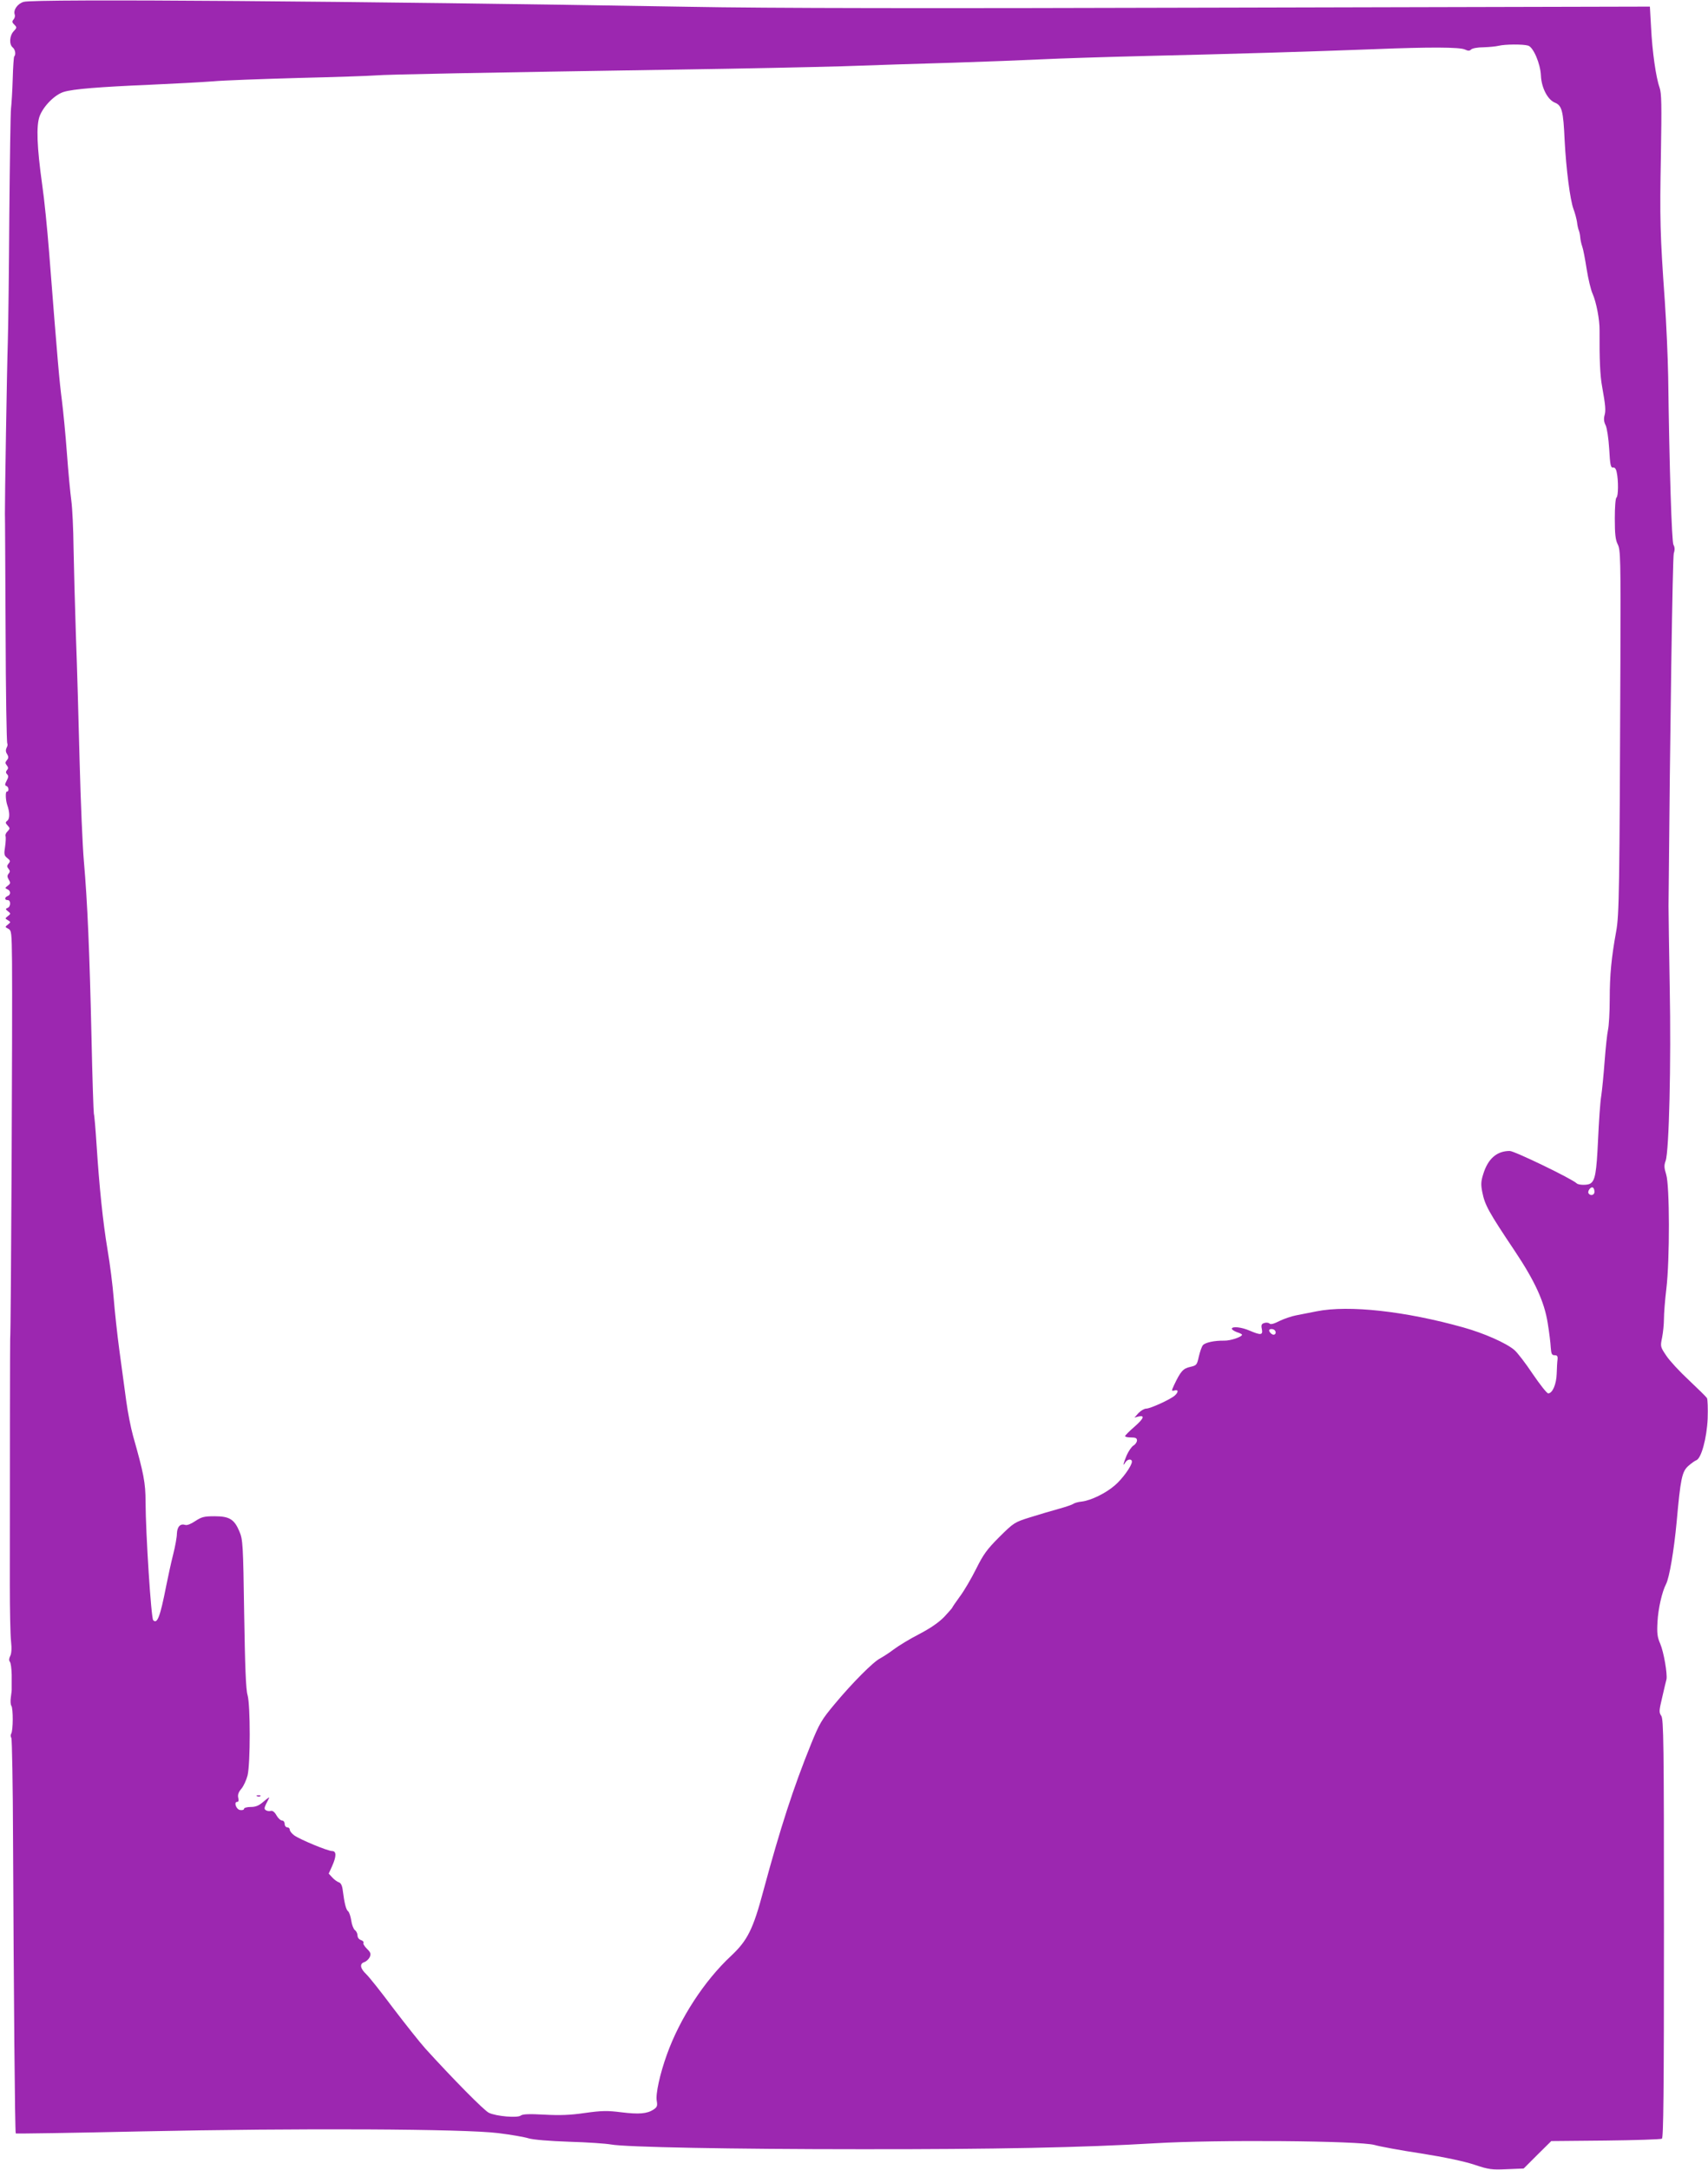 <?xml version="1.0" standalone="no"?>
<!DOCTYPE svg PUBLIC "-//W3C//DTD SVG 20010904//EN"
 "http://www.w3.org/TR/2001/REC-SVG-20010904/DTD/svg10.dtd">
<svg version="1.0" xmlns="http://www.w3.org/2000/svg"
 width="1008pt" height="1280pt" viewBox="0 0 1008 1280"
 preserveAspectRatio="xMidYMid meet">
<g transform="translate(0,1280) scale(0.1,-0.1)"
fill="#9c27b0" stroke="none">
<path d="M140 12789 c-36 -10 -63 -48 -53 -75 3 -8 0 -21 -7 -29 -10 -11 -9
-18 5 -31 15 -15 15 -18 -4 -38 -25 -26 -28 -78 -6 -96 15 -12 20 -42 9 -53
-3 -3 -7 -63 -9 -134 -2 -70 -7 -148 -10 -173 -3 -25 -7 -308 -10 -630 -2
-322 -6 -659 -9 -750 -5 -147 -18 -947 -17 -1010 1 -14 2 -323 4 -687 1 -364
6 -665 10 -669 3 -4 2 -15 -4 -25 -6 -13 -6 -25 3 -38 9 -15 9 -23 -1 -35 -11
-13 -11 -19 -1 -31 9 -11 10 -19 1 -28 -8 -10 -7 -17 1 -25 9 -9 8 -18 -3 -38
-11 -21 -11 -28 -1 -31 14 -5 17 -33 2 -33 -9 0 -7 -51 3 -80 15 -42 15 -79 1
-91 -13 -10 -13 -14 1 -29 15 -16 14 -19 0 -34 -10 -9 -15 -22 -12 -29 2 -7 1
-35 -3 -62 -7 -44 -6 -52 13 -67 18 -14 19 -19 8 -32 -11 -13 -11 -19 -1 -31
10 -12 10 -18 1 -29 -9 -11 -9 -19 1 -36 11 -18 10 -23 -6 -35 -17 -13 -17
-15 -3 -21 21 -8 22 -33 2 -40 -19 -8 -19 -24 0 -24 20 0 19 -39 0 -46 -14 -6
-13 -8 2 -20 17 -13 17 -15 0 -28 -18 -14 -18 -15 0 -25 17 -11 17 -11 0 -25
-18 -14 -18 -15 2 -25 19 -11 20 -21 22 -194 3 -323 -6 -2176 -11 -2227 -1
-13 -2 -729 -2 -1449 0 -146 3 -295 7 -332 5 -44 3 -74 -5 -89 -7 -14 -8 -25
-2 -33 6 -7 10 -41 11 -77 0 -36 0 -72 0 -80 1 -8 -2 -32 -5 -53 -3 -20 -2
-43 3 -50 11 -14 11 -146 -1 -165 -4 -6 -4 -18 1 -24 4 -7 9 -281 10 -608 4
-880 11 -1722 16 -1726 2 -2 334 3 738 12 941 20 1911 15 2109 -10 74 -9 155
-23 180 -31 27 -8 122 -16 240 -20 107 -3 218 -11 245 -16 85 -16 716 -28
1475 -28 788 -1 1314 10 1735 35 363 22 1208 15 1297 -10 31 -9 155 -32 275
-50 139 -22 252 -46 313 -66 87 -29 103 -31 193 -27 l99 4 81 81 82 81 320 3
c176 2 326 7 333 11 9 6 12 266 12 1240 0 1101 -2 1235 -16 1255 -14 20 -13
30 6 110 11 48 22 95 25 105 6 32 -16 161 -37 210 -17 39 -20 62 -16 130 4 77
27 177 50 221 20 38 47 198 63 368 23 255 31 296 69 330 17 15 38 30 46 33 30
9 63 131 68 246 2 59 0 113 -4 121 -5 8 -53 55 -107 106 -54 50 -114 115 -133
144 -35 52 -36 54 -25 107 6 30 11 80 11 110 0 31 6 110 14 176 21 174 20 613
-1 677 -12 39 -13 53 -3 80 20 55 33 574 24 1028 -4 228 -7 442 -7 475 9 1045
24 2057 31 2081 7 20 6 37 -2 50 -10 18 -24 448 -31 989 -2 116 -11 318 -20
450 -28 393 -30 483 -23 859 5 301 4 365 -8 400 -21 58 -43 211 -50 354 l-7
123 -2501 -6 c-1762 -5 -2700 -4 -3176 5 -1925 33 -3857 48 -3920 29z m8878
-258 c31 -8 73 -107 76 -177 3 -71 39 -141 81 -159 43 -17 51 -47 59 -225 9
-169 32 -348 52 -403 9 -23 18 -58 21 -77 2 -19 7 -42 11 -50 3 -8 7 -26 8
-40 1 -14 6 -38 12 -55 6 -16 17 -76 26 -133 9 -56 24 -121 35 -145 22 -50 42
-154 41 -217 -1 -171 3 -265 15 -330 20 -112 23 -142 14 -172 -5 -19 -3 -38 7
-57 8 -17 17 -76 21 -140 5 -93 9 -111 22 -109 10 2 18 -7 22 -27 11 -48 10
-143 -1 -150 -6 -4 -10 -56 -10 -124 0 -93 4 -125 17 -152 17 -31 18 -83 16
-694 -5 -1348 -7 -1493 -25 -1590 -28 -154 -38 -256 -38 -401 0 -76 -5 -157
-10 -179 -5 -22 -14 -105 -20 -185 -6 -80 -15 -172 -20 -205 -6 -33 -14 -151
-19 -262 -9 -192 -17 -237 -45 -255 -16 -11 -70 -10 -81 1 -28 27 -367 191
-395 191 -76 0 -128 -45 -156 -135 -14 -44 -15 -63 -6 -108 15 -76 37 -116
191 -346 119 -178 175 -300 195 -426 9 -55 17 -120 18 -145 3 -37 6 -45 23
-45 15 0 19 -6 17 -25 -2 -14 -4 -52 -5 -85 -2 -62 -25 -115 -50 -115 -8 0
-48 51 -91 114 -42 63 -91 127 -109 142 -48 41 -179 99 -301 133 -342 96 -676
133 -866 95 -41 -8 -96 -19 -122 -24 -26 -5 -70 -20 -97 -33 -33 -17 -52 -22
-59 -15 -5 5 -19 7 -31 3 -16 -5 -19 -12 -14 -36 7 -36 -6 -37 -72 -9 -48 21
-105 27 -105 11 0 -5 14 -14 30 -20 17 -5 30 -12 30 -15 0 -13 -69 -36 -105
-35 -58 1 -113 -11 -126 -27 -7 -8 -17 -38 -24 -67 -11 -50 -13 -52 -51 -61
-42 -9 -57 -27 -95 -107 -16 -35 -16 -36 2 -32 24 7 25 -9 2 -30 -26 -23 -144
-77 -169 -77 -11 0 -31 -12 -45 -26 l-24 -27 22 6 c42 10 34 -11 -22 -60 -30
-26 -55 -51 -55 -55 0 -5 16 -8 35 -8 27 0 35 -4 35 -18 0 -9 -9 -23 -21 -30
-11 -7 -29 -33 -40 -58 -20 -49 -25 -70 -8 -42 12 21 39 24 39 5 0 -24 -56
-102 -101 -140 -53 -46 -139 -88 -193 -95 -23 -2 -46 -9 -52 -14 -7 -5 -45
-18 -85 -29 -41 -11 -117 -34 -169 -50 -93 -29 -97 -32 -182 -116 -74 -74 -94
-102 -137 -188 -28 -56 -71 -130 -96 -163 -25 -34 -45 -64 -45 -66 0 -2 -21
-26 -47 -54 -32 -33 -81 -67 -148 -102 -55 -28 -122 -69 -150 -90 -27 -21 -64
-44 -80 -53 -41 -20 -167 -147 -270 -271 -76 -91 -89 -113 -139 -236 -103
-254 -180 -491 -281 -865 -60 -226 -94 -293 -190 -383 -159 -148 -303 -370
-379 -582 -41 -113 -68 -235 -60 -274 5 -29 2 -37 -19 -51 -38 -25 -87 -29
-191 -16 -80 10 -113 10 -213 -4 -88 -13 -149 -15 -241 -10 -90 5 -127 3 -138
-5 -18 -16 -146 -5 -189 16 -28 13 -215 203 -374 378 -35 39 -121 148 -192
241 -70 94 -141 183 -158 199 -36 34 -40 62 -10 71 11 4 25 17 31 29 8 19 6
28 -17 50 -14 14 -24 30 -20 35 3 5 -4 12 -15 16 -12 4 -20 15 -20 27 0 11 -7
26 -16 32 -8 7 -18 32 -21 56 -4 25 -12 50 -19 55 -12 10 -21 45 -31 122 -3
28 -11 44 -22 48 -10 3 -28 16 -40 29 l-21 23 20 44 c26 58 26 89 0 89 -26 0
-187 67 -223 92 -15 11 -27 26 -27 34 0 8 -7 14 -15 14 -8 0 -15 9 -15 20 0
11 -7 20 -15 20 -9 0 -24 14 -33 30 -11 20 -23 29 -33 27 -9 -3 -23 -1 -30 4
-10 6 -10 13 1 36 8 15 16 32 19 38 2 5 -12 -5 -33 -23 -28 -24 -46 -32 -76
-32 -22 0 -40 -5 -40 -11 0 -6 -10 -9 -23 -7 -23 3 -39 48 -17 48 8 0 10 9 6
24 -4 18 1 33 19 54 13 16 29 51 36 78 17 70 17 417 0 474 -10 33 -15 166 -20
480 -6 411 -8 438 -28 485 -30 72 -59 90 -146 90 -63 0 -77 -4 -114 -28 -25
-17 -49 -27 -60 -23 -29 9 -47 -10 -49 -51 0 -21 -10 -76 -22 -123 -12 -47
-30 -130 -41 -185 -36 -184 -53 -228 -77 -203 -12 13 -44 505 -45 698 0 113
-11 168 -74 390 -13 47 -31 139 -40 205 -9 66 -27 199 -40 295 -13 96 -28 236
-34 311 -6 76 -22 203 -36 284 -28 167 -49 374 -65 620 -6 94 -13 176 -16 184
-2 7 -9 210 -14 450 -11 497 -24 803 -45 1041 -8 91 -19 354 -25 585 -6 231
-15 566 -22 745 -6 179 -12 413 -14 521 -1 107 -7 231 -13 275 -6 43 -18 169
-26 279 -8 110 -22 252 -30 315 -14 108 -24 215 -75 870 -11 140 -29 320 -41
400 -31 222 -36 349 -15 405 23 60 90 127 143 143 56 17 206 29 508 42 138 6
304 15 370 20 66 6 293 14 505 20 212 5 417 12 455 15 69 6 609 16 1815 35
344 5 767 14 940 19 173 6 468 16 655 21 187 6 422 15 522 20 100 5 381 14
625 20 481 11 980 26 1343 40 326 13 499 12 530 -2 19 -9 28 -9 37 0 7 7 39
13 73 13 33 1 74 5 90 9 37 9 142 10 173 1z m392 -6762 c0 -20 -24 -26 -35 -9
-8 13 14 42 26 34 5 -3 9 -14 9 -25z m-1885 -819 c11 -17 -5 -32 -21 -19 -8 6
-14 15 -14 20 0 12 27 11 35 -1z"/>
<path d="M1518 2203 c7 -3 16 -2 19 1 4 3 -2 6 -13 5 -11 0 -14 -3 -6 -6z"/>
</g>
</svg>
